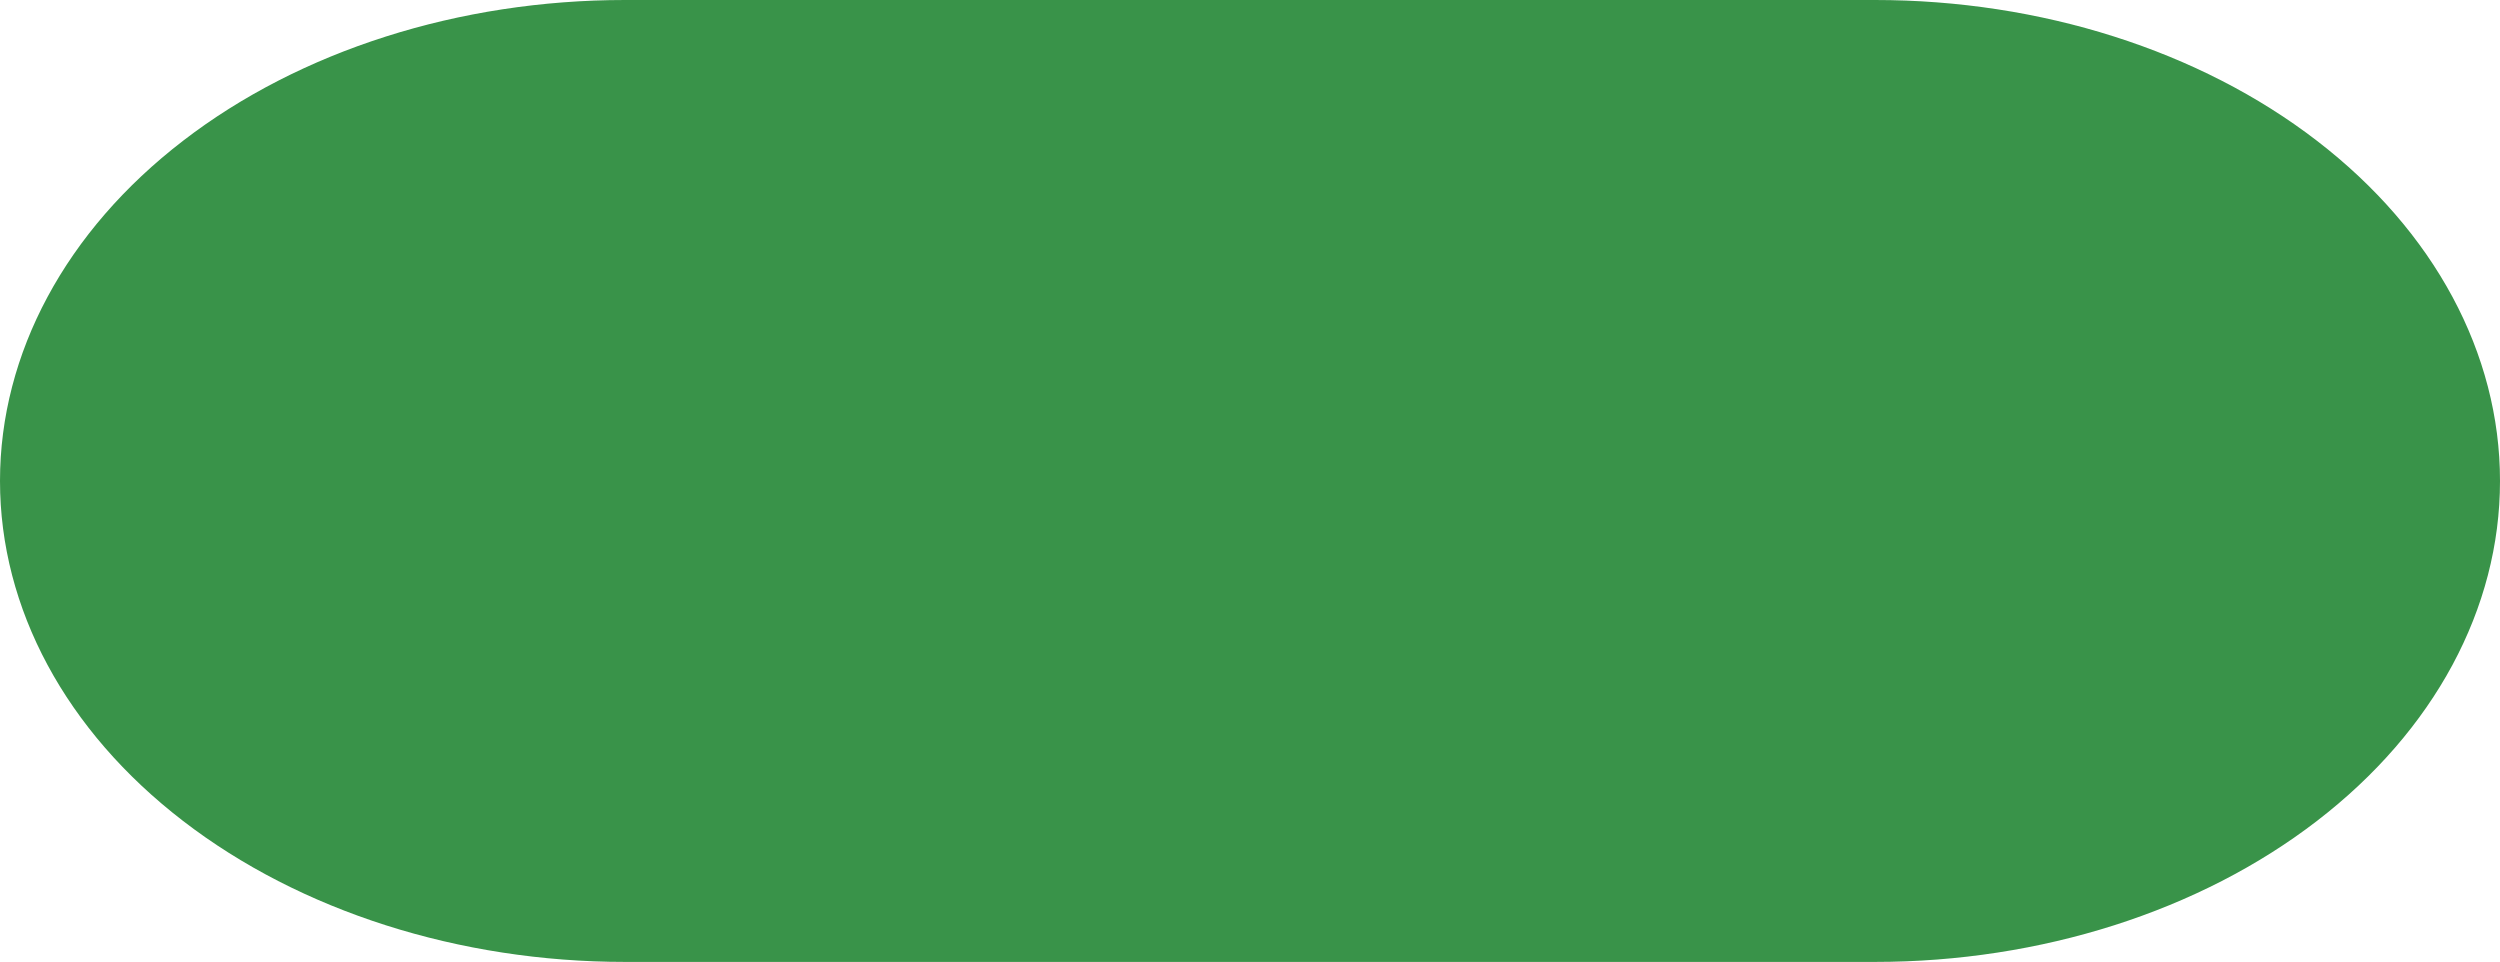 <?xml version="1.0" encoding="utf-8"?>
<svg xmlns="http://www.w3.org/2000/svg" fill="none" height="100%" overflow="visible" preserveAspectRatio="none" style="display: block;" viewBox="0 0 13 5.002" width="100%">
<path d="M9.75 5.002H3.25C2.388 5.002 1.561 4.738 0.952 4.269C0.342 3.8 0 3.164 0 2.501C0 1.838 0.342 1.201 0.952 0.732C1.561 0.263 2.388 0 3.25 0H9.75C10.612 0 11.439 0.263 12.048 0.732C12.658 1.201 13 1.838 13 2.501C13 3.164 12.658 3.8 12.048 4.269C11.439 4.738 10.612 5.002 9.75 5.002Z" fill="#399349" id="Vector"/>
</svg>